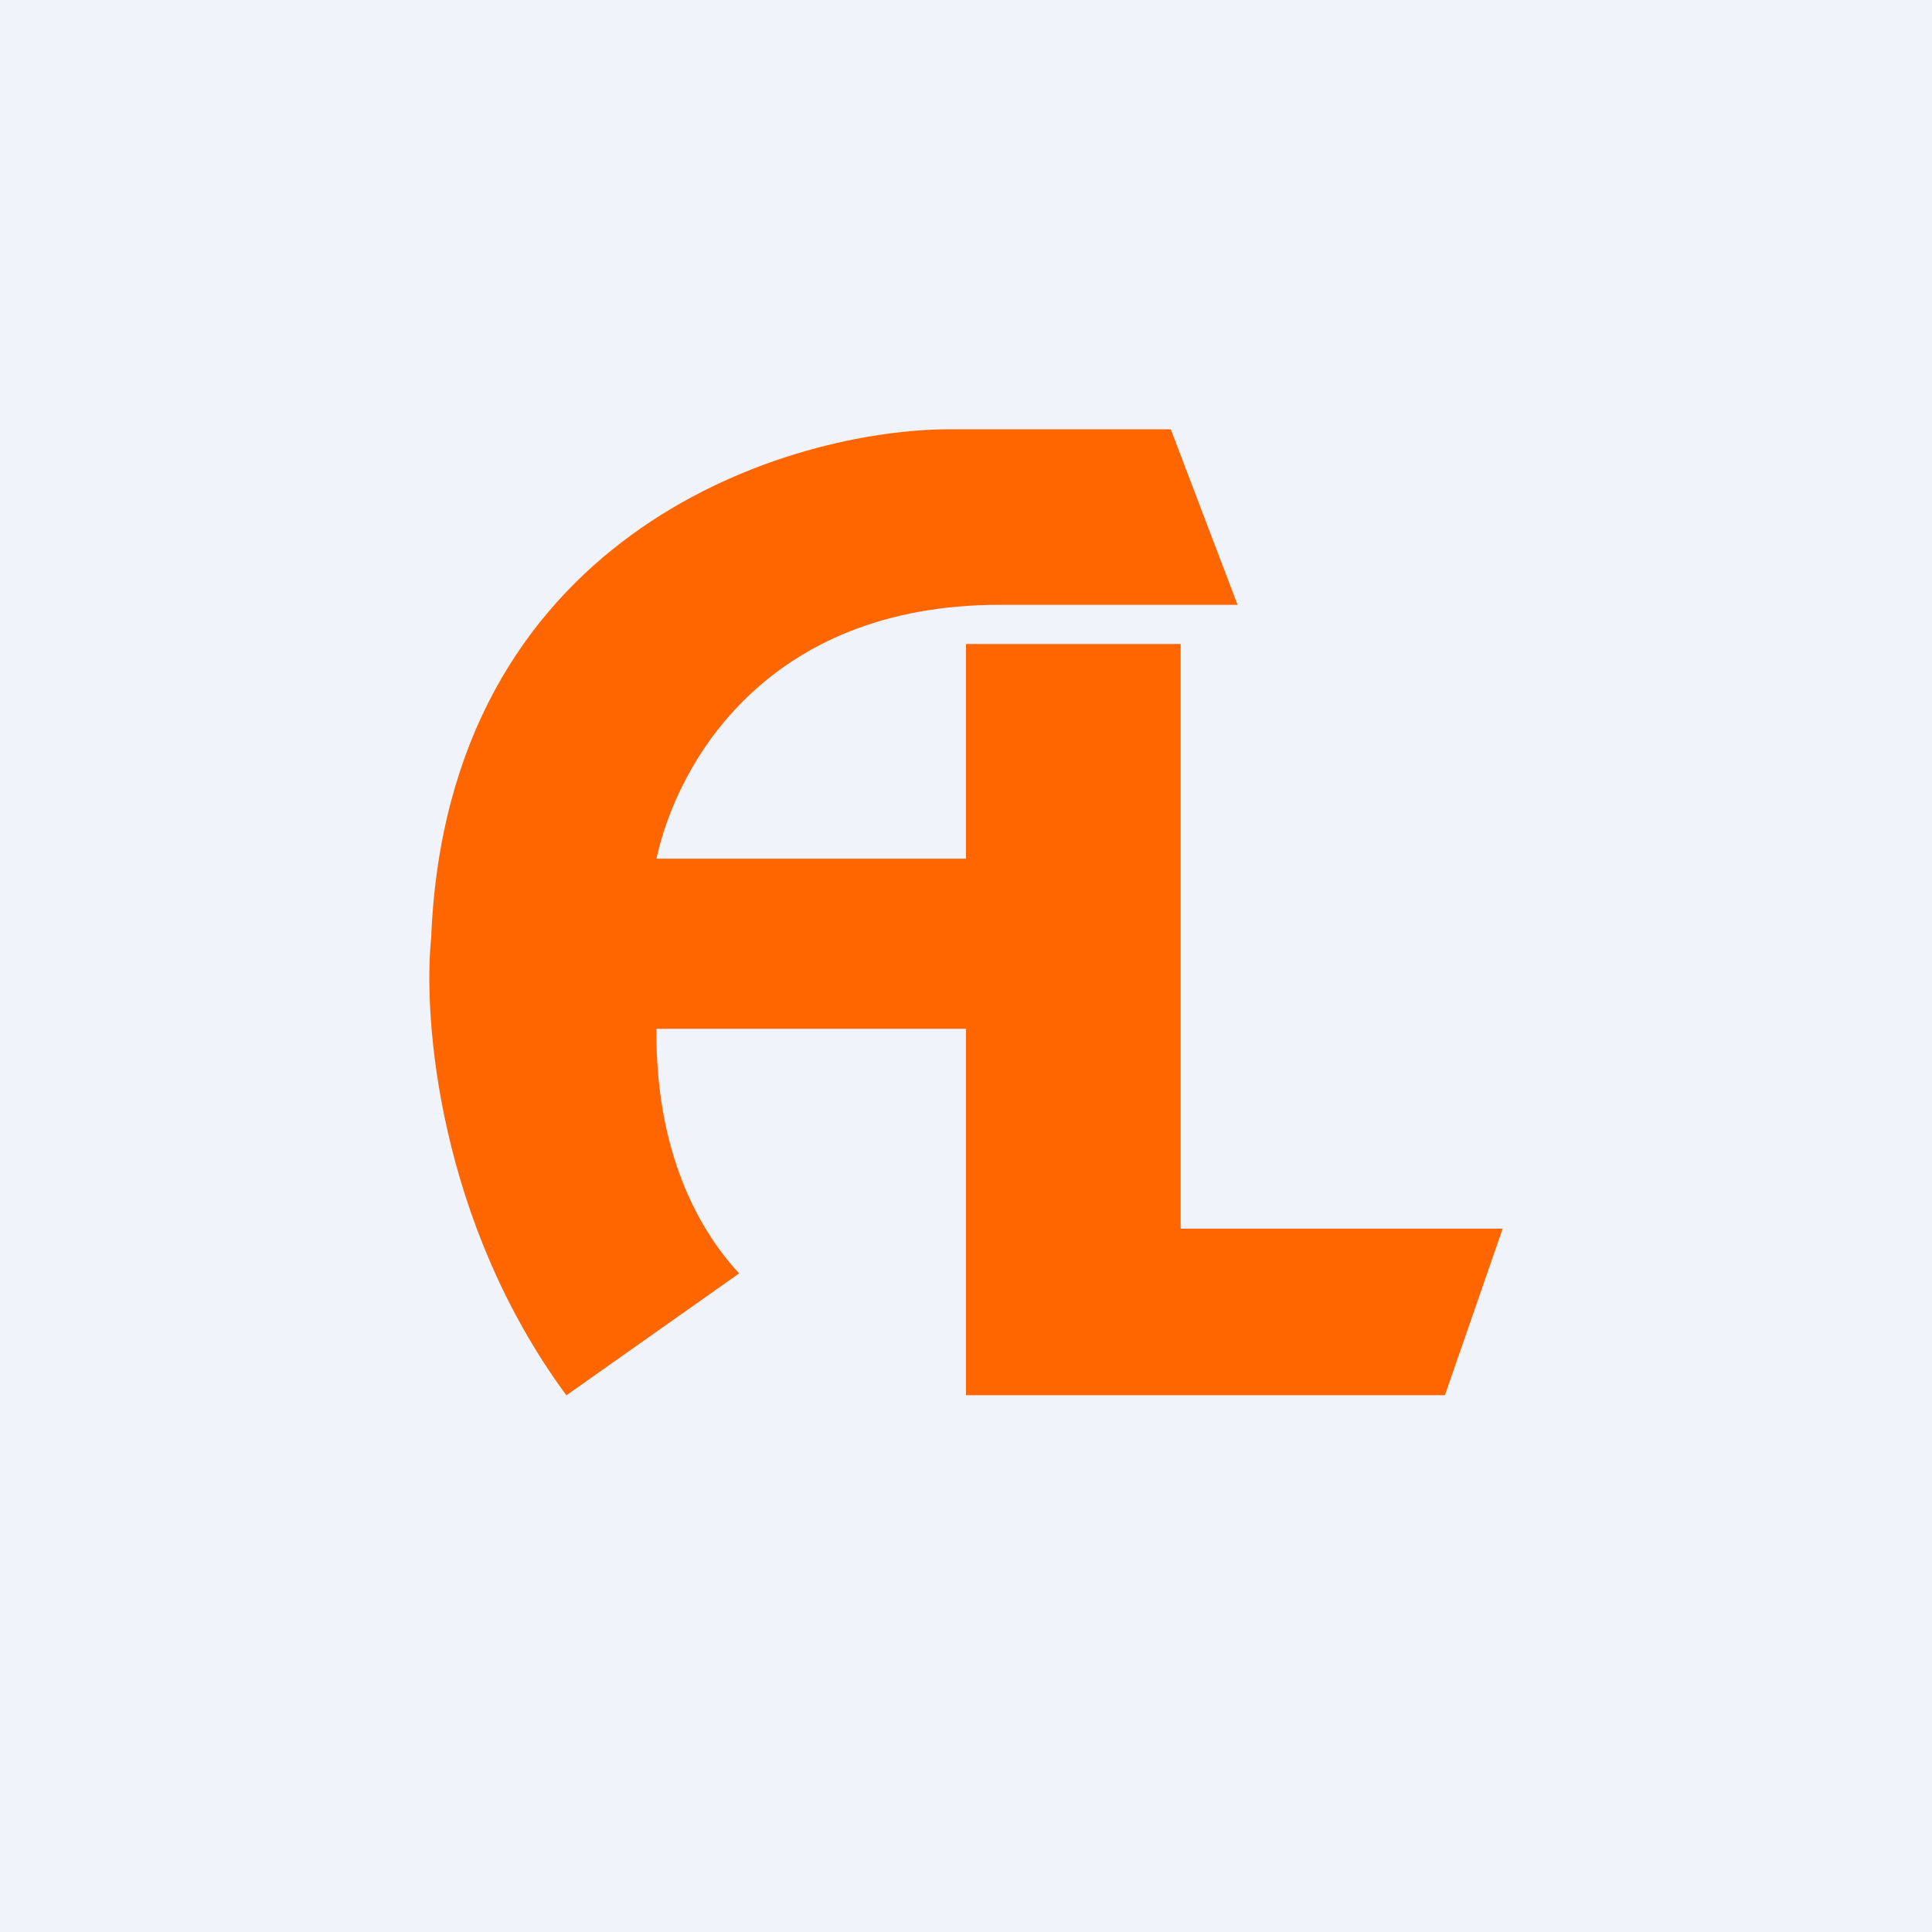 <svg width="360" height="360" viewBox="0 0 360 360" fill="none" xmlns="http://www.w3.org/2000/svg">
<rect x="0" y="0" width="360" height="360" fill="#333333" stroke="none"/>
<g clip-path="url(#clip0_1830_17361)">
<path d="M0 0H360V360H0V0Z" fill="#F0F3FA"/>
<path d="M175.7 80H218.16L230.6 112.7H186.26C142.66 112.7 126.14 142.42 122.32 160H180V120H220V228.94H280L269.24 259.98H180V191.7H122.32C122.08 217.42 132.28 231.42 137.72 237.28L105.54 260C81.7 227.64 78.8 189.72 80.34 174.8C83.3 100.28 145.14 80.56 175.7 80Z" fill="#FF6600"/>
</g>
<defs>
<clipPath id="clip0_1830_17361">
<rect width="360" height="360" fill="white"/>
</clipPath>
</defs>
</svg>
